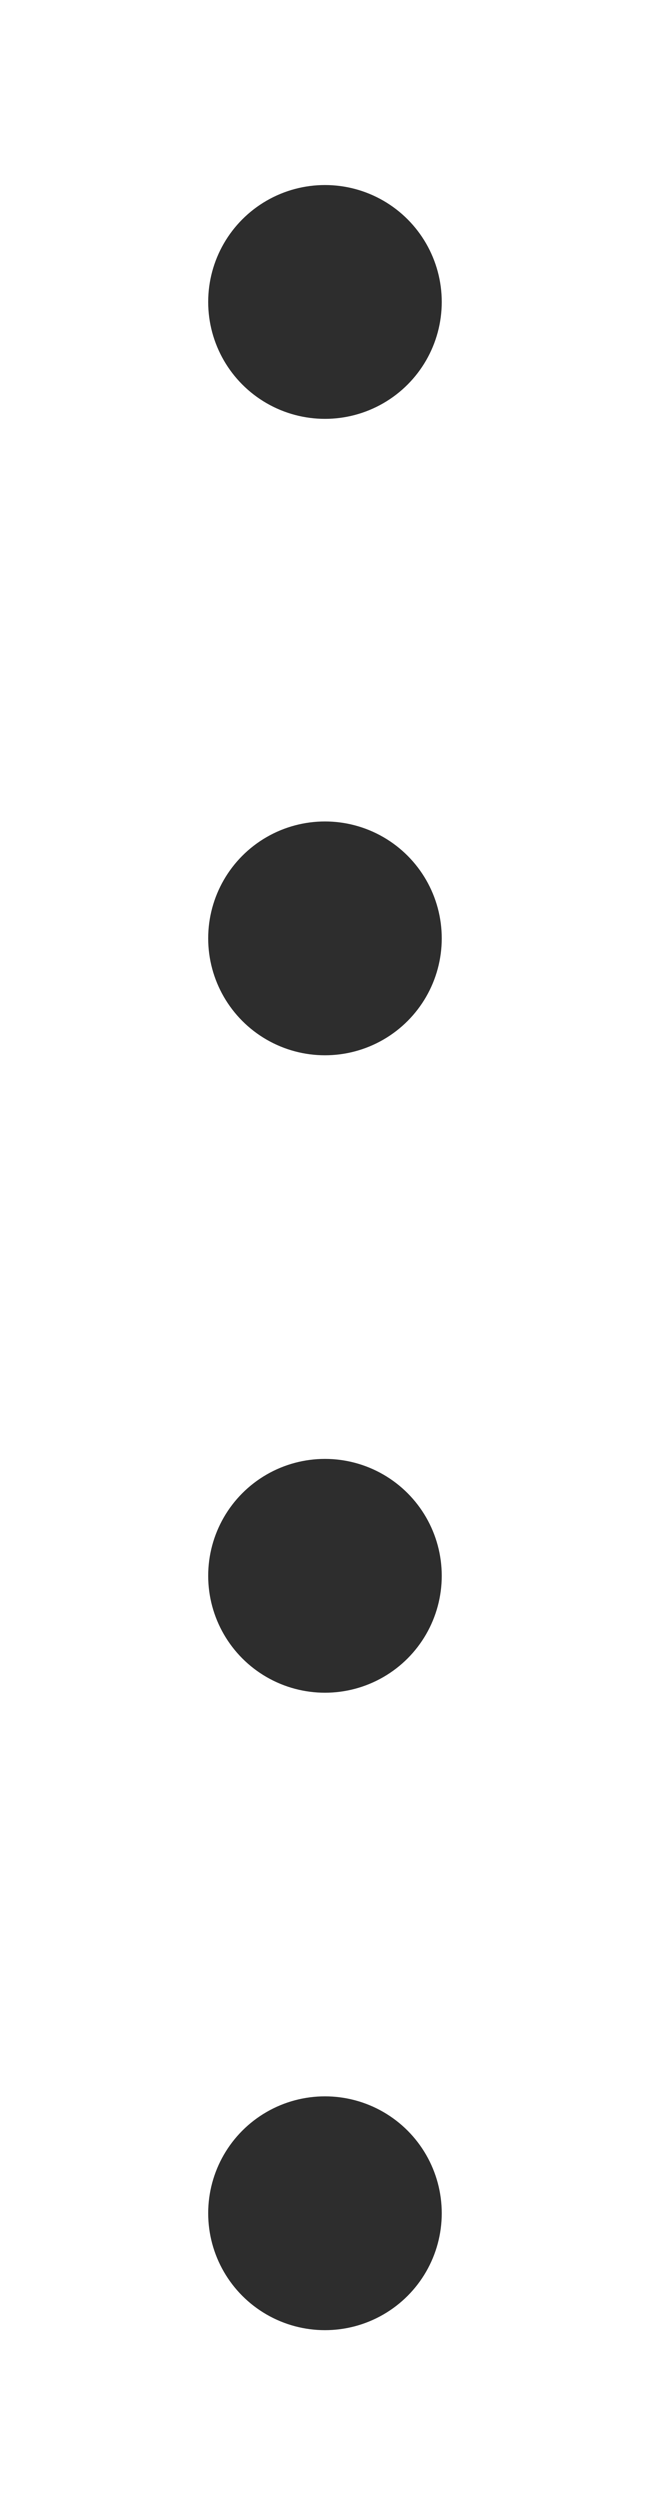 <?xml version="1.0" encoding="UTF-8"?>
<svg xmlns="http://www.w3.org/2000/svg" version="1.1" viewBox="0 0 64.4 245.9">
  <defs>
    <style>
      .cls-1 {
        fill: #2d2d2d;
      }
    </style>
  </defs>
  <!-- Generator: Adobe Illustrator 28.7.1, SVG Export Plug-In . SVG Version: 1.2.0 Build 142)  -->
  <g>
    <g id="Capa_1">
      <circle class="cls-1" cx="32" cy="29.7" r="11.5"/>
      <circle class="cls-1" cx="32" cy="92.3" r="11.5"/>
      <circle class="cls-1" cx="32" cy="155" r="11.5"/>
      <circle class="cls-1" cx="32" cy="217.7" r="11.5"/>
    </g>
  </g>
</svg>